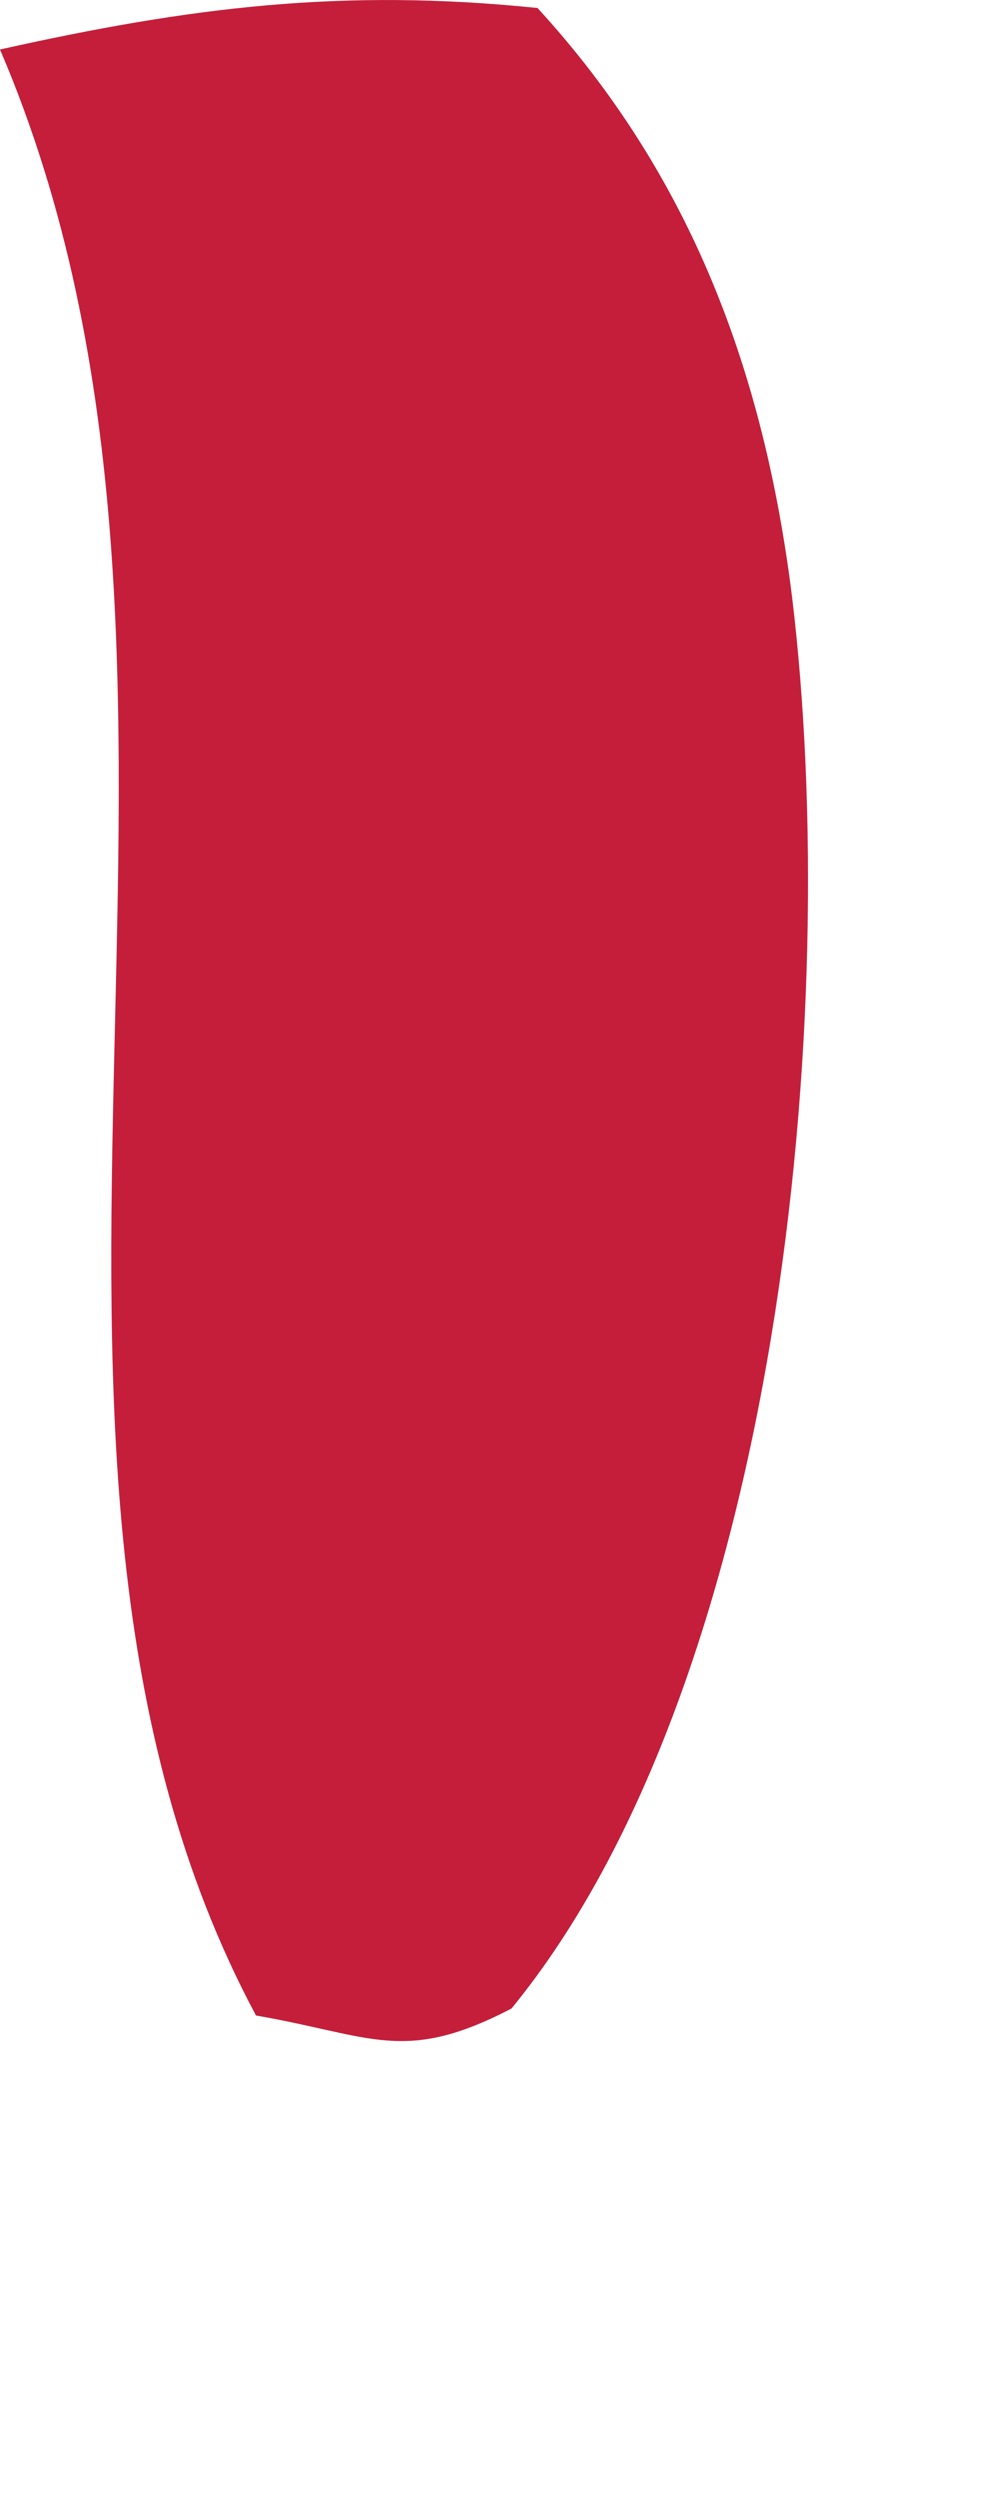 <?xml version="1.0" encoding="utf-8"?>
<svg xmlns="http://www.w3.org/2000/svg" fill="none" height="100%" overflow="visible" preserveAspectRatio="none" style="display: block;" viewBox="0 0 2 5" width="100%">
<path d="M0 0.099C0.381 0.014 0.685 -0.024 1.075 0.016C1.383 0.352 1.528 0.745 1.584 1.193C1.685 2.026 1.56 3.361 1.023 4.017C0.808 4.129 0.744 4.071 0.512 4.031C-0.1 2.887 0.539 1.357 0 0.099Z" fill="#C41E3A" id="Vector"/>
</svg>